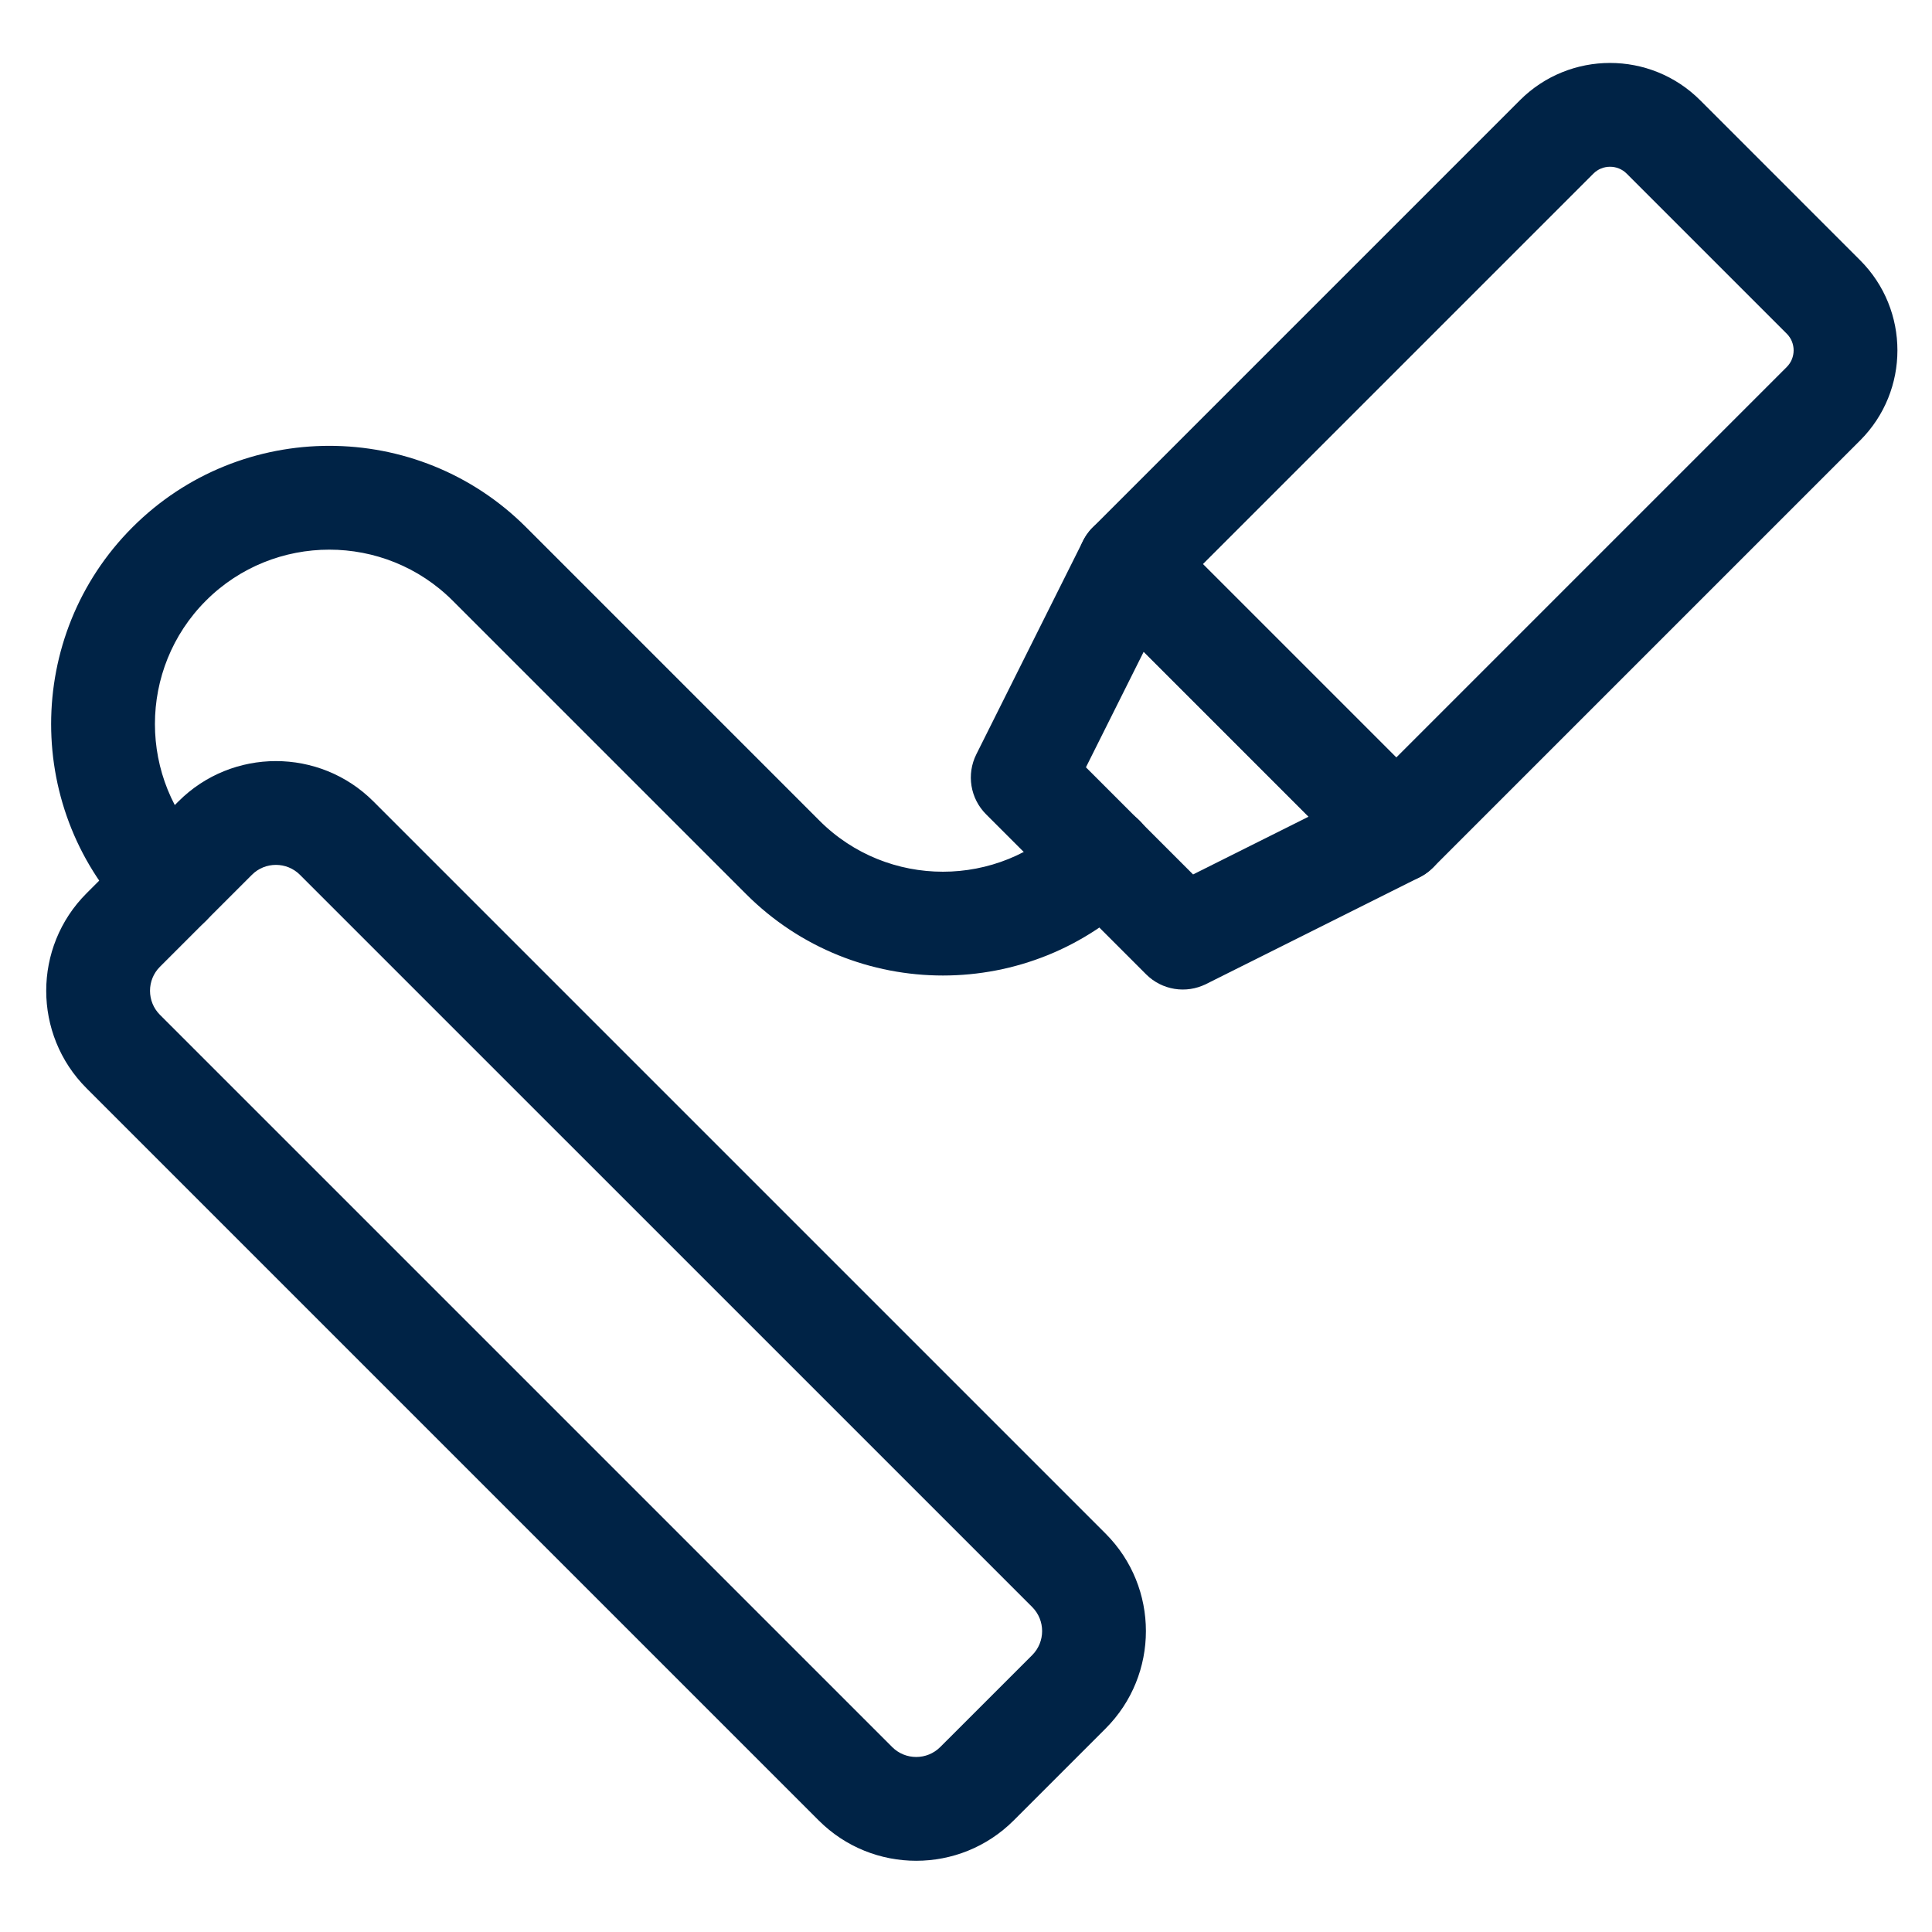 <?xml version="1.0" encoding="UTF-8"?> <svg xmlns="http://www.w3.org/2000/svg" width="64" height="64" viewBox="0 0 64 64" fill="none"><g clip-path="url(#clip0_4827_3319)"><path d="M36.458 50.969L12.202 26.713C10.514 25.025 7.766 25.025 6.078 26.713L3.032 29.759C1.344 31.447 1.344 34.195 3.032 35.883L27.288 60.139C28.977 61.828 31.724 61.828 33.413 60.139L36.458 57.094C38.147 55.405 38.147 52.658 36.458 50.969ZM31.313 58.039C30.782 58.57 29.919 58.57 29.388 58.039L5.132 33.783C4.602 33.253 4.602 32.389 5.132 31.859L8.178 28.813C8.708 28.283 9.572 28.283 10.102 28.813L34.359 53.069C34.889 53.6 34.889 54.463 34.359 54.994L31.313 58.039Z" fill="#002346" stroke="#002346" stroke-width="0.47"></path><path d="M37.588 29.453C38.167 28.873 38.167 27.933 37.588 27.353C37.008 26.773 36.068 26.773 35.488 27.353C33.143 29.698 29.327 29.698 26.982 27.353L17.261 17.631C13.758 14.128 8.059 14.128 4.556 17.631C1.053 21.134 1.053 26.834 4.556 30.337C5.136 30.916 6.076 30.916 6.656 30.337C7.236 29.757 7.236 28.817 6.656 28.237C4.311 25.892 4.311 22.076 6.656 19.731C9 17.387 12.816 17.387 15.161 19.731L24.883 29.453C28.386 32.956 34.085 32.956 37.588 29.453Z" fill="#002346" stroke="#002346" stroke-width="0.47"></path><path d="M61.454 8.788L56.152 3.485C54.598 1.932 52.071 1.932 50.517 3.485L36.365 17.637C35.785 18.217 35.785 19.157 36.365 19.737L45.203 28.574C45.783 29.154 46.723 29.154 47.303 28.574L61.454 14.423C63.008 12.869 63.008 10.342 61.454 8.788ZM59.355 12.323L46.253 25.425L39.515 18.687L52.617 5.585C53.012 5.19 53.657 5.19 54.052 5.585L59.355 10.888C59.75 11.283 59.75 11.928 59.355 12.323Z" fill="#002346" stroke="#002346" stroke-width="0.47"></path><path d="M46.917 28.853L46.917 28.853C47.344 28.639 47.642 28.234 47.718 27.762C47.795 27.291 47.64 26.812 47.303 26.475L38.465 17.637C38.128 17.3 37.649 17.145 37.177 17.222C36.706 17.298 36.301 17.596 36.087 18.023L36.087 18.023L32.552 25.093L32.552 25.093C32.266 25.665 32.378 26.355 32.83 26.807L38.133 32.11C38.585 32.562 39.275 32.673 39.846 32.388L39.847 32.388L46.917 28.853ZM37.822 21.193L43.746 27.118L39.476 29.253L35.687 25.464L37.822 21.193Z" fill="#002346" stroke="#002346" stroke-width="0.47"></path></g><defs><clipPath id="clip0_4827_3319"><rect width="64" height="64" fill="white"></rect></clipPath></defs></svg> 
